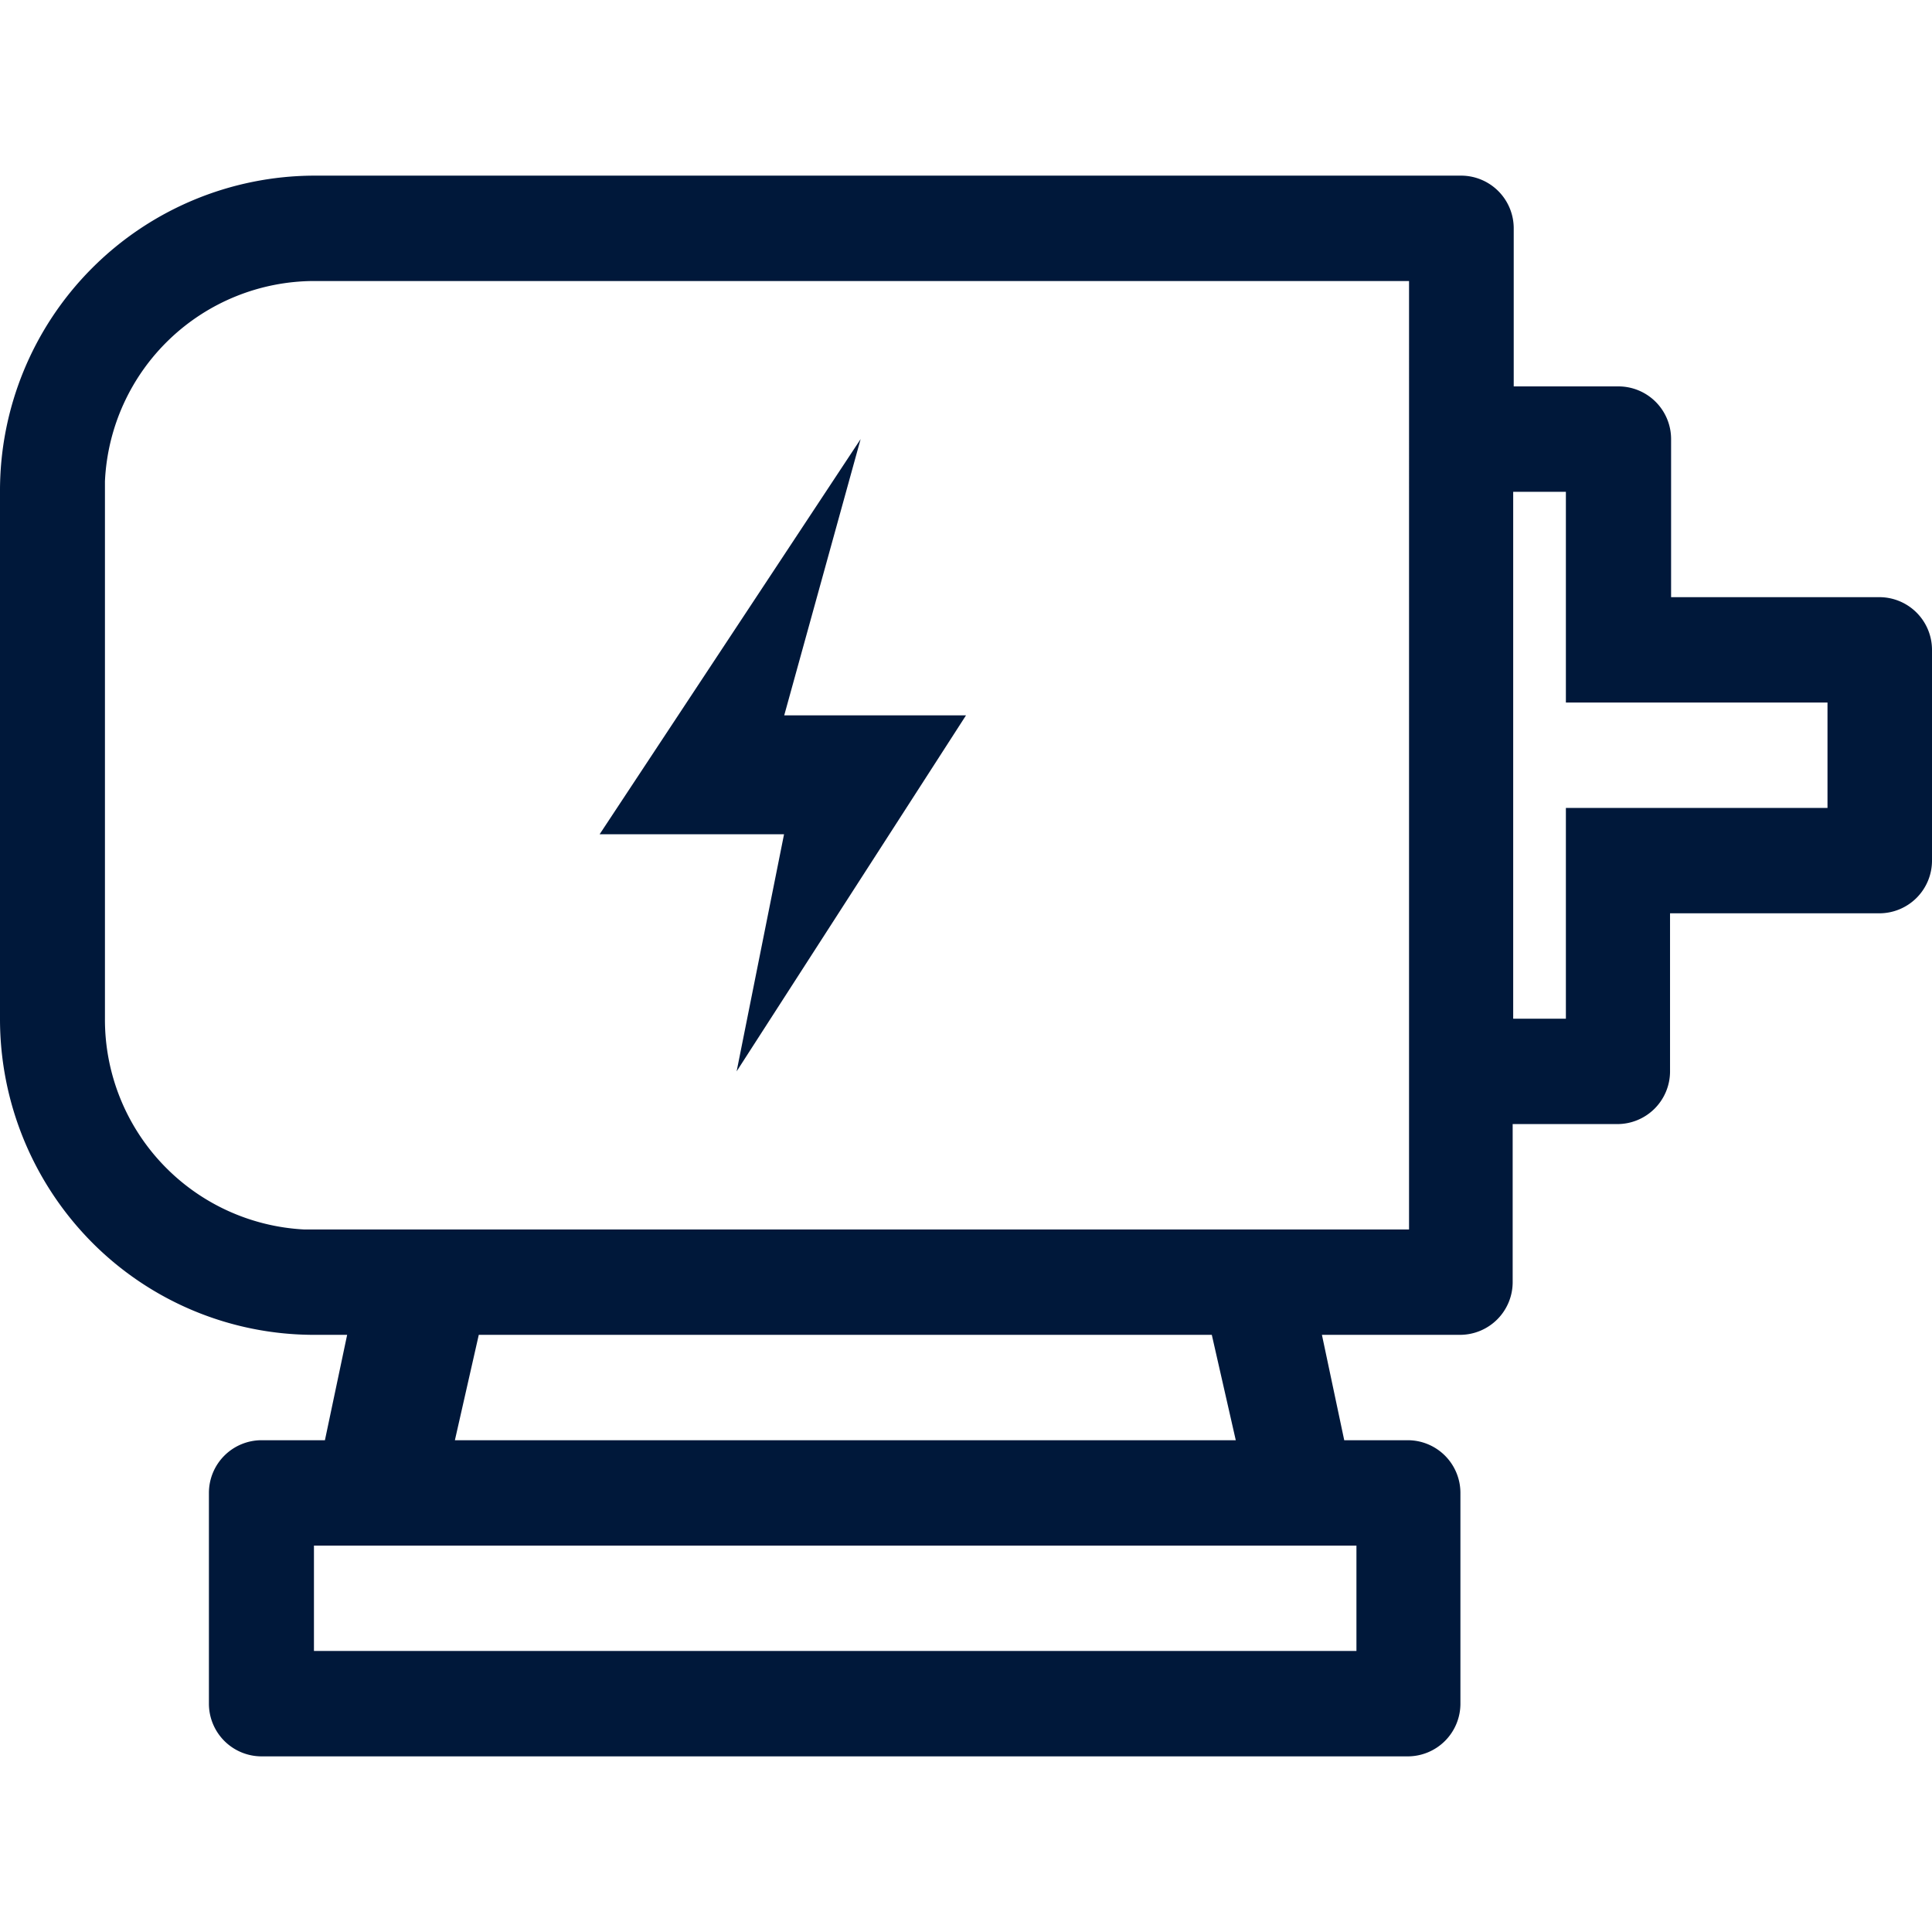 <svg xmlns="http://www.w3.org/2000/svg" width="20" height="20" viewBox="0 0 22 22">
  <defs>
    <style>
      .cls-1 {
        fill: #00183a;
        fill-rule: evenodd;
      }
    </style>
  </defs>
  <path id="形状_34" data-name="形状 34" class="cls-1" d="M295.637,321a0.6,0.6,0,0,1,.6.6v1.8h1.192a0.6,0.6,0,0,1,.6.6v1.8H300.4a0.6,0.6,0,0,1,.6.6v2.4a0.6,0.6,0,0,1-.6.6h-2.383v1.8a0.6,0.6,0,0,1-.6.6h-1.192v1.8a0.6,0.6,0,0,1-.6.6h-1.572l0.254,1.2h0.723a0.6,0.6,0,0,1,.6.6v2.4a0.6,0.6,0,0,1-.6.6H281.979a0.6,0.6,0,0,1-.6-0.6V336a0.6,0.6,0,0,1,.6-0.6H282.7l0.253-1.2h-0.38a3.565,3.565,0,0,1-2.528-1.055A3.613,3.613,0,0,1,279,330.6v-6a3.588,3.588,0,0,1,3.575-3.6h13.062Zm-1.191,15.6H282.575v1.2h11.871v-1.2Zm-1.647-2.4h-8.347l-0.272,1.2,8.892,0Zm2.243-12H282.575a2.39,2.39,0,0,0-2.38,2.281l0,0.119v6a2.393,2.393,0,0,0,2.264,2.4l0.119,0h12.467V322.2ZM288.8,324l-0.87,3.146H290l-2.612,4.054,0.54-2.7h-2.1L288.8,324h0Zm8.031,0.6h-0.6v6h0.6v-2.4h2.979V327h-2.979v-2.4Zm0,0" transform="translate(-279 -319)"/>
</svg>
